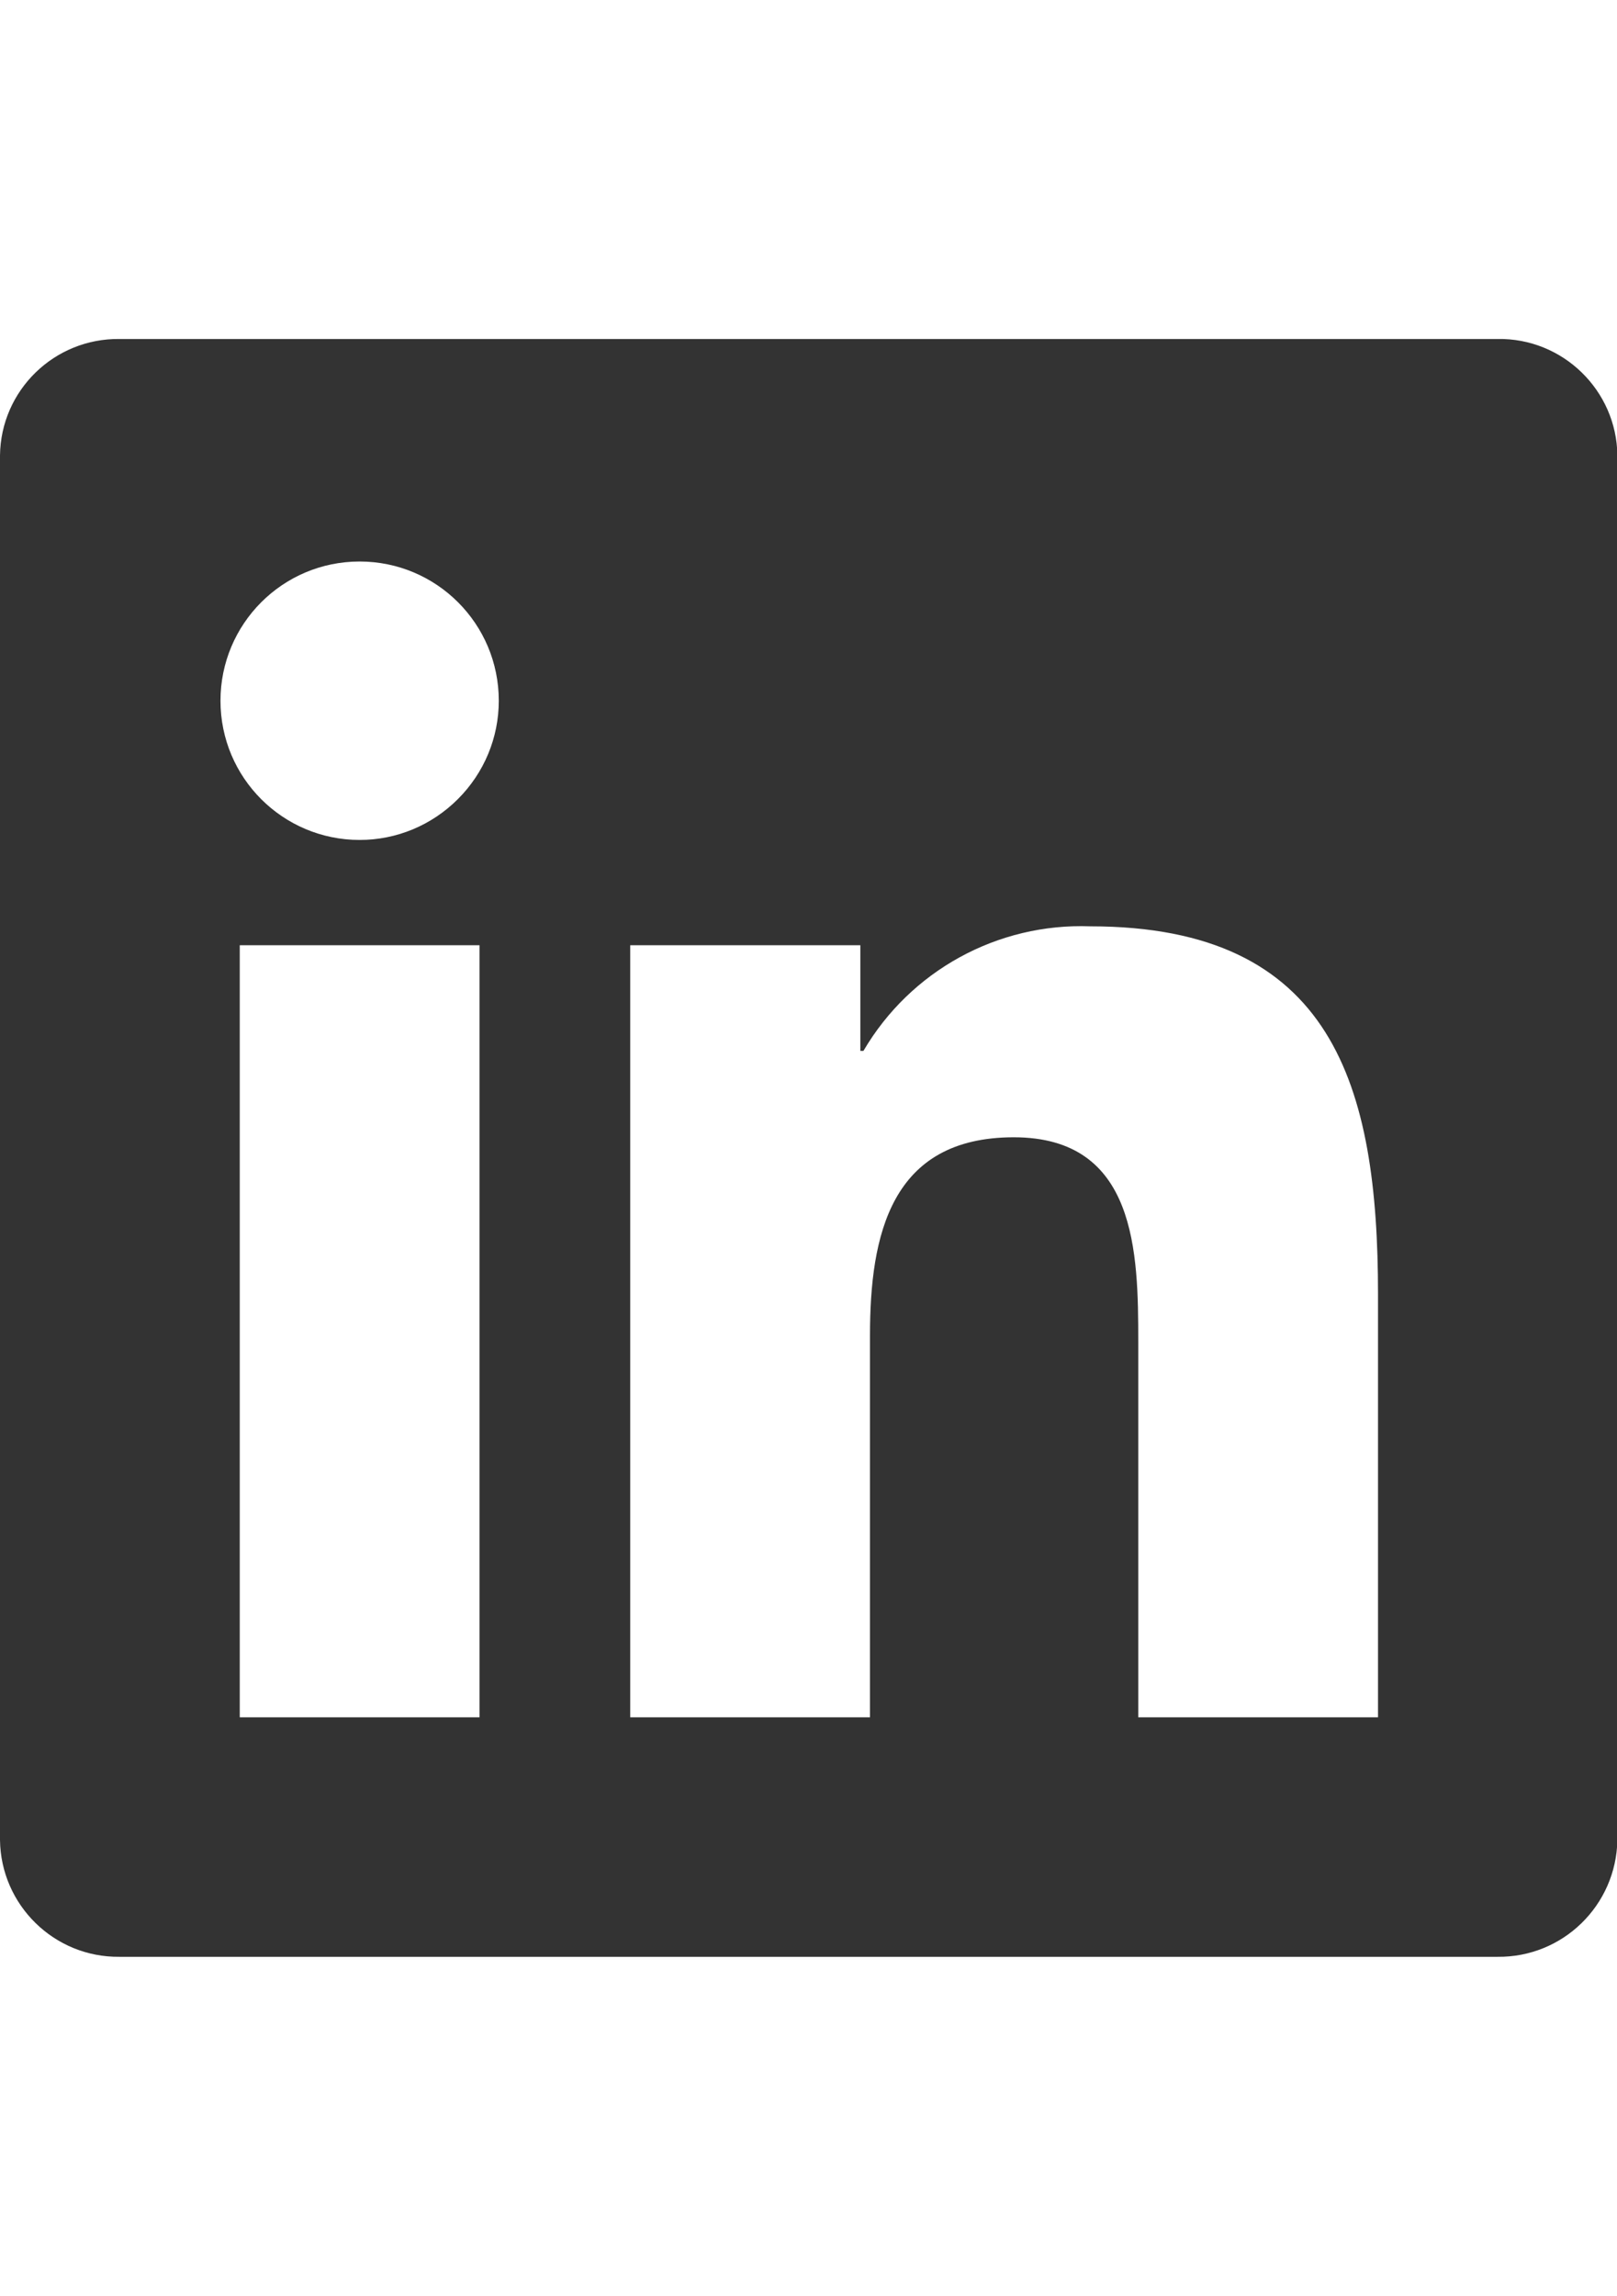 <?xml version="1.0" encoding="UTF-8"?>
<svg id="Ebene_1" xmlns="http://www.w3.org/2000/svg" version="1.1" viewBox="0 0 419.5 595.3">
  <!-- Generator: Adobe Illustrator 29.8.0, SVG Export Plug-In . SVG Version: 2.1.1 Build 5)  -->
  <defs>
    <style>
      .st0 {
        fill: #333;
      }
    </style>
  </defs>
  <path class="st0" d="M357.5,445.3h-62.2v-97.3c0-23.2-.4-53.1-32.3-53.1s-37.3,25.3-37.3,51.4v99h-62.2v-200.2h59.7v27.4h.8c12.2-20.8,34.8-33.2,58.9-32.3,63,0,74.6,41.4,74.6,95.4v109.8ZM93.3,217.8c-19.9,0-36.1-16.1-36.1-36.1,0-19.9,16.1-36.1,36.1-36.1,19.9,0,36.1,16.1,36.1,36.1,0,9.6-3.8,18.7-10.6,25.5-6.8,6.8-15.9,10.6-25.5,10.6M124.4,445.3h-62.2v-200.2h62.2v200.2ZM388.4,87.9H31C14.1,87.7.2,101.2,0,118.1v359c.2,16.9,14.1,30.5,31,30.3h357.5c16.9.2,30.8-13.3,31.1-30.3V118.1c-.2-16.9-14.2-30.5-31.1-30.2"/>
</svg>